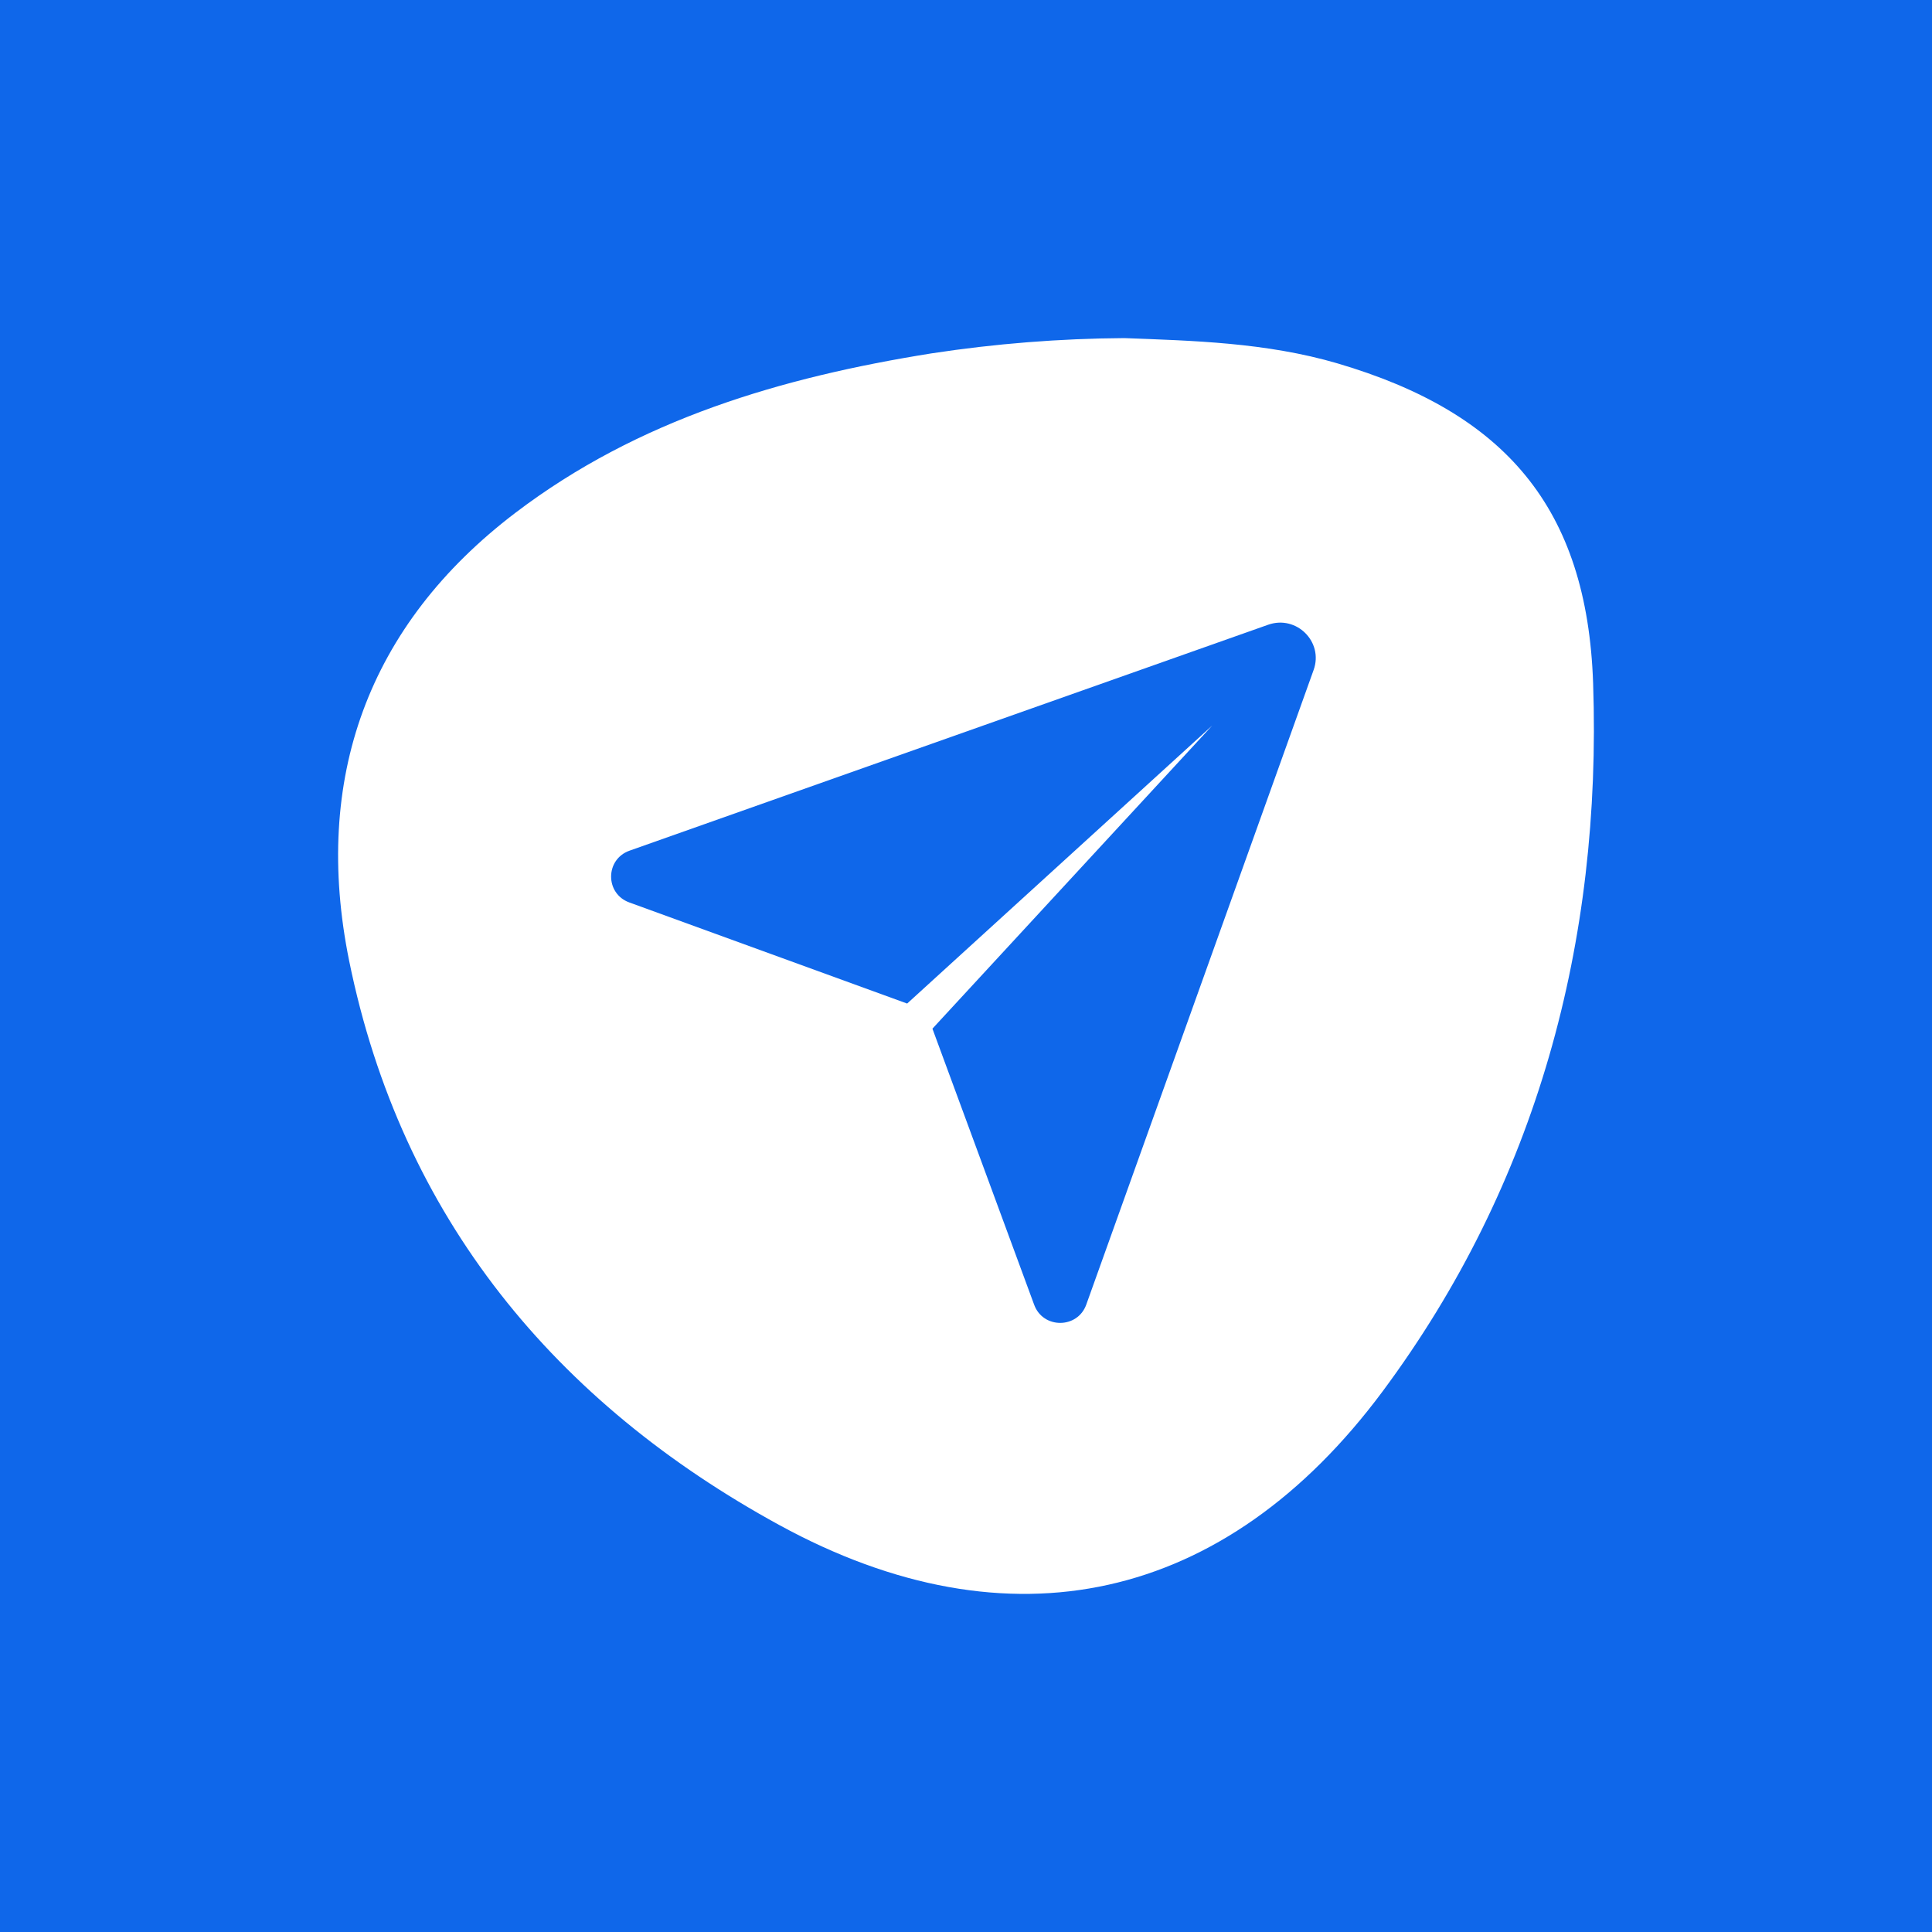 <svg width="80" height="80" viewBox="0 0 80 80" fill="none" xmlns="http://www.w3.org/2000/svg">
<rect width="80" height="80" fill="#0F67EA"/>
<path d="M46.558 14C49.341 14.108 52.415 14.175 55.386 15.048C62.284 17.08 65.722 20.991 65.968 28.3C66.329 39.006 63.644 49.007 57.251 57.614C50.734 66.379 41.804 68.357 32.275 63.152C23.029 58.098 16.624 50.443 14.456 39.778C12.935 32.265 15.218 25.887 21.349 21.229C26.439 17.36 32.374 15.624 38.562 14.634C41.209 14.229 43.881 14.017 46.558 14Z" fill="white"/>
<path d="M26.066 35.225L52.512 25.869C53.682 25.455 54.811 26.577 54.395 27.74L44.98 54.021C44.62 55.026 43.193 55.032 42.824 54.031L38.61 42.595L50.197 30.041L37.563 41.555L26.057 37.368C25.049 37.001 25.056 35.583 26.066 35.225Z" fill="#0F67EA"/>
</svg>
